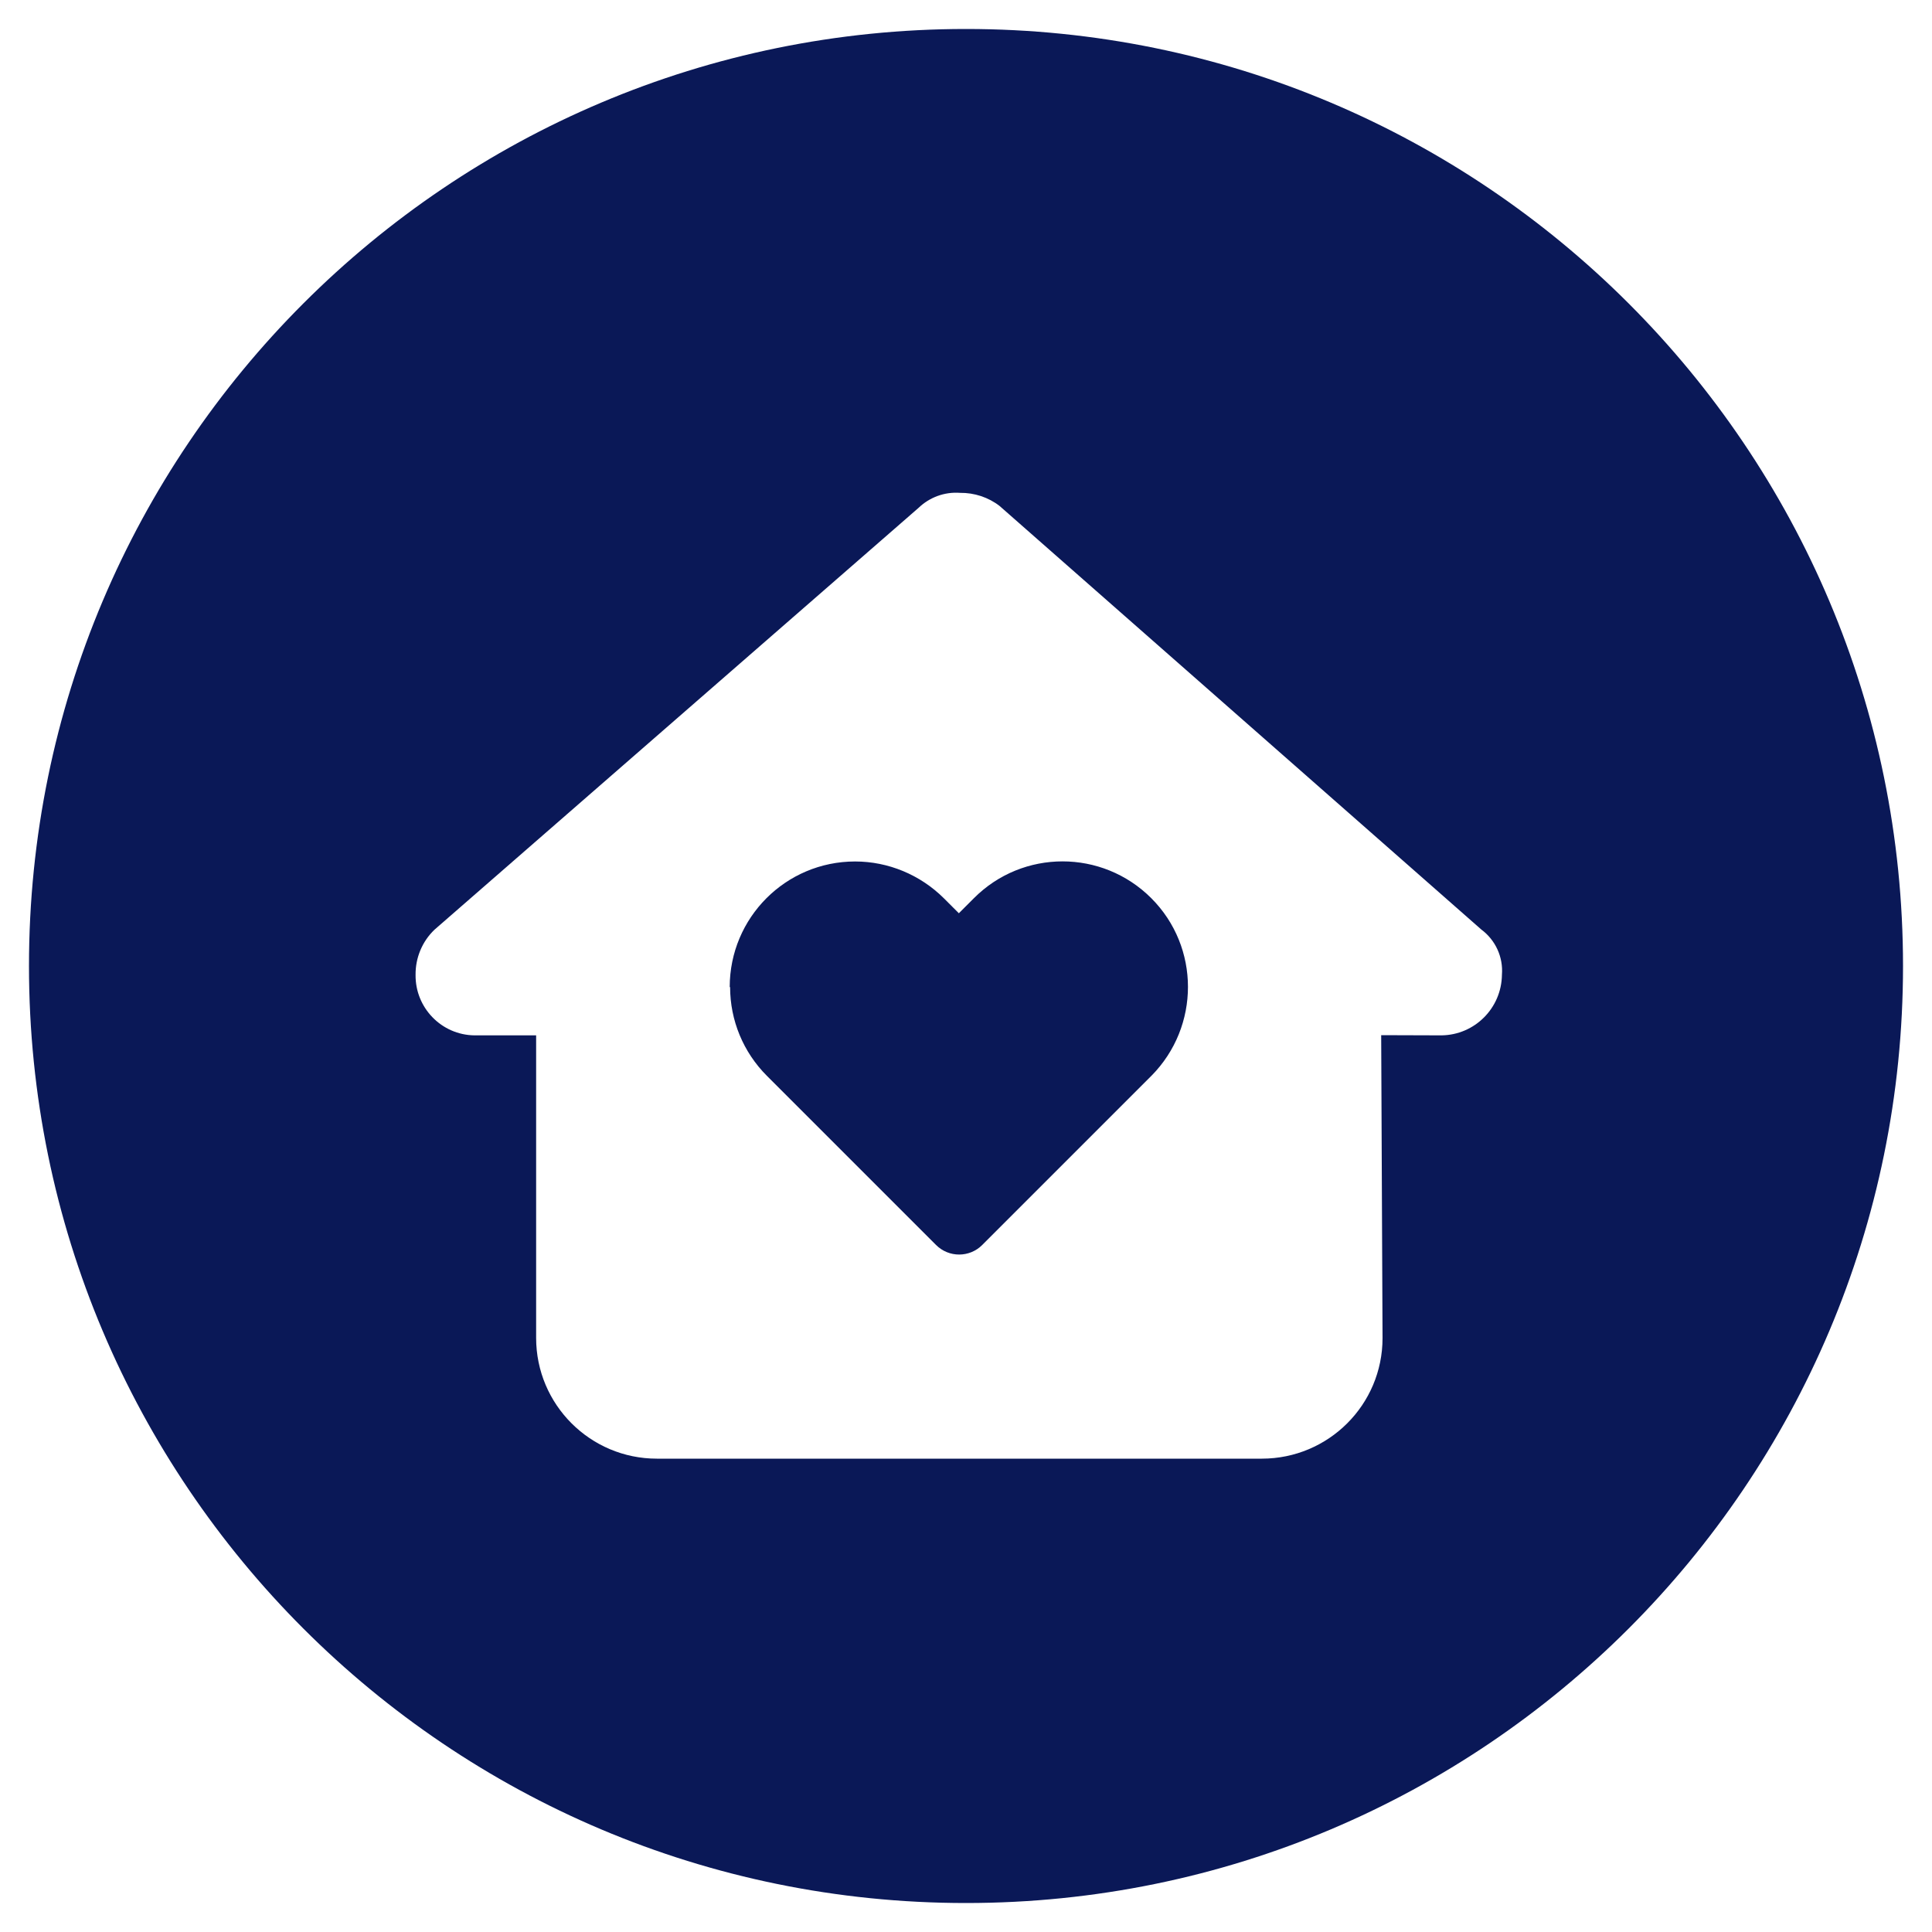 <?xml version="1.0" encoding="utf-8"?>
<!-- Generator: Adobe Illustrator 27.0.0, SVG Export Plug-In . SVG Version: 6.00 Build 0)  -->
<svg version="1.1" id="Layer_1" xmlns="http://www.w3.org/2000/svg" xmlns:xlink="http://www.w3.org/1999/xlink" x="0px" y="0px"
	 viewBox="0 0 100 100" style="enable-background:new 0 0 100 100;" xml:space="preserve">
<style type="text/css">
	.st0{fill:#0A1857;}
</style>
<g>
	<path class="st0" d="M59.59,46.49c-2.54-2.54-6.65-2.54-9.18,0l-0.78,0.78l-0.78-0.78c-1.22-1.21-2.87-1.9-4.59-1.9
		c-3.59,0-6.49,2.91-6.49,6.5h0.02c0,1.72,0.68,3.37,1.9,4.59l8.76,8.76c0.66,0.66,1.73,0.66,2.39,0l8.76-8.76l0,0
		C62.12,53.13,62.12,49.02,59.59,46.49z"/>
	<path class="st0" d="M50,1.5C23.21,1.5,1.5,23.21,1.5,50c0,26.79,21.71,48.5,48.5,48.5c26.79,0,48.5-21.71,48.5-48.5
		C98.5,23.21,76.79,1.5,50,1.5z M74.61,53.59L74.61,53.59l-3.12-0.01l0.07,15.64c0,0.01,0,0.03,0,0.04c0,3.45-2.8,6.24-6.25,6.24H34
		c-3.45,0-6.25-2.8-6.25-6.25V53.59h-3.12c-0.02,0-0.05,0-0.07,0c-1.71-0.02-3.07-1.43-3.05-3.13c-0.01-0.88,0.34-1.73,0.98-2.34
		l25.05-21.83c0.57-0.55,1.35-0.84,2.15-0.78c0.74-0.01,1.47,0.23,2.05,0.68l24.93,21.92c0.74,0.55,1.14,1.43,1.07,2.34
		C77.72,52.18,76.33,53.57,74.61,53.59z"/>
</g>
</svg>
